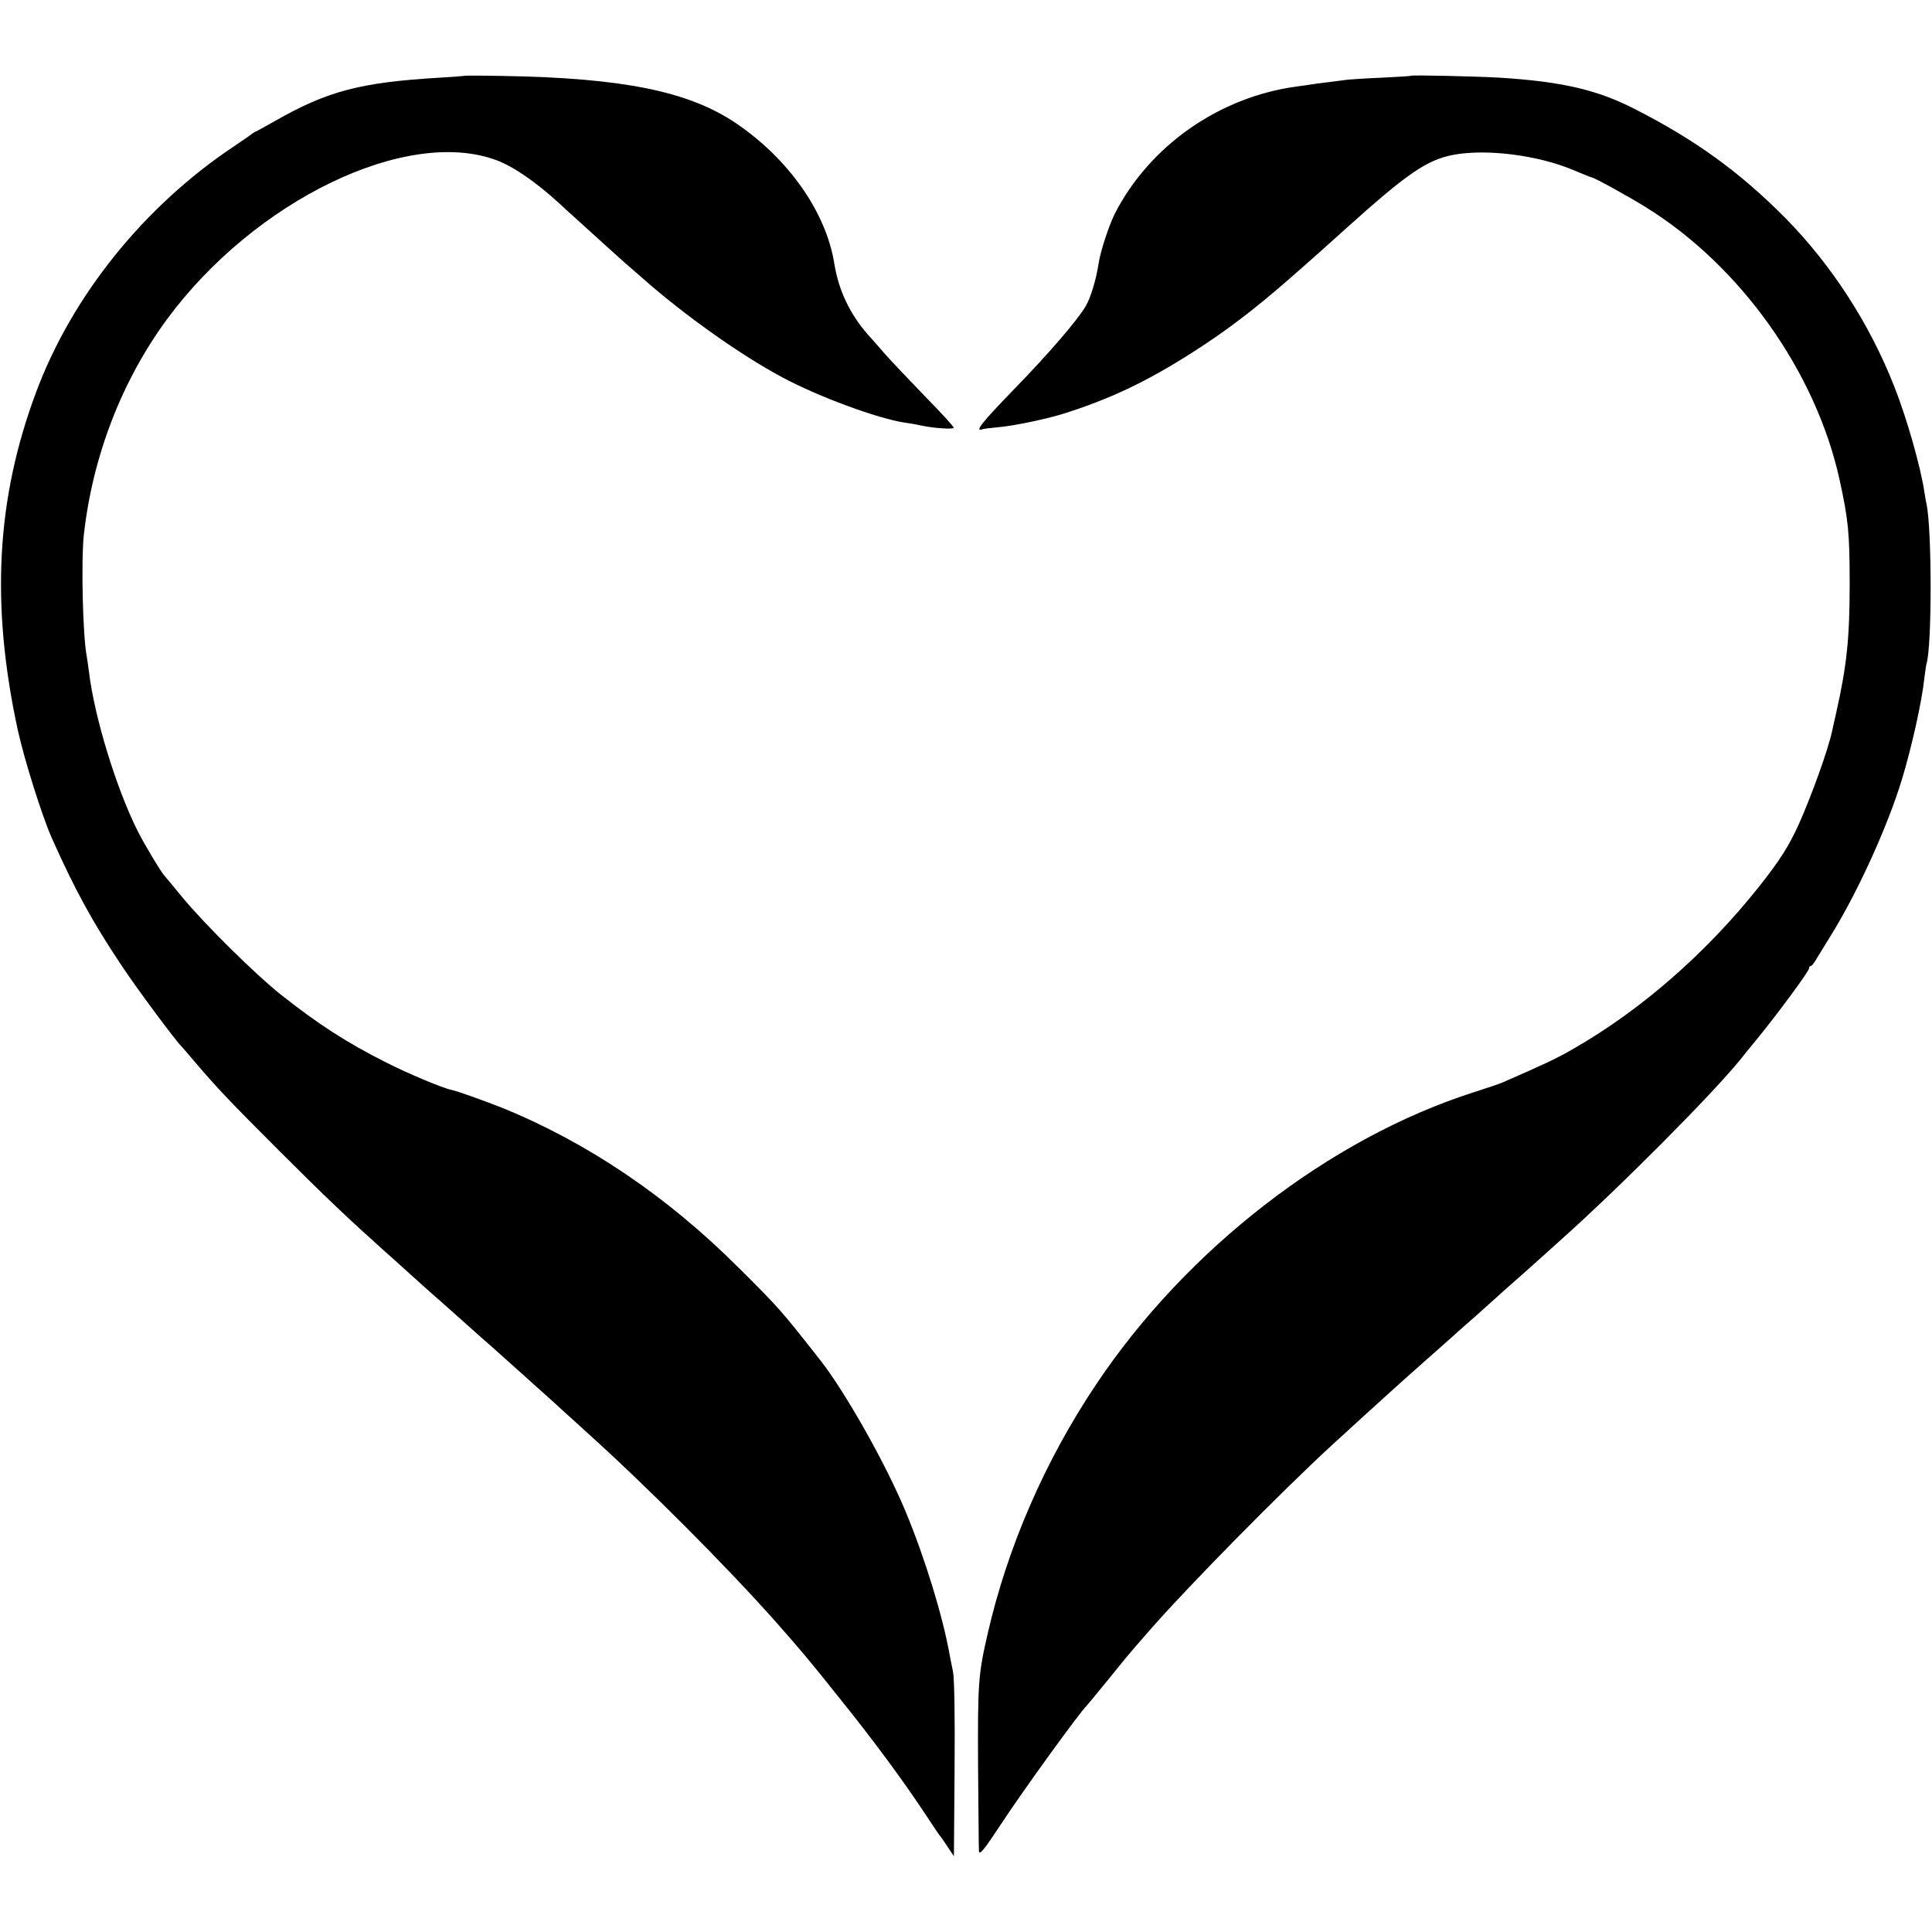 <?xml version="1.0" standalone="no"?>
<!DOCTYPE svg PUBLIC "-//W3C//DTD SVG 20010904//EN"
 "http://www.w3.org/TR/2001/REC-SVG-20010904/DTD/svg10.dtd">
<svg version="1.0" xmlns="http://www.w3.org/2000/svg"
 width="880pt" height="880pt" viewBox="0 0 880 880"
 preserveAspectRatio="xMidYMid meet">
<g transform="translate(0,880) scale(0.1,-0.1)"
fill="#000000" stroke="none">
<path d="M2118 8455 c-2 -1 -55 -5 -118 -9 -357 -21 -510 -61 -749 -198 -46
-26 -86 -48 -88 -48 -2 0 -9 -5 -16 -10 -7 -6 -43 -31 -82 -57 -408 -272 -736
-679 -900 -1118 -182 -486 -208 -967 -84 -1540 30 -136 109 -387 154 -490 105
-236 189 -390 323 -589 74 -111 247 -343 272 -366 3 -3 30 -34 60 -70 102
-119 154 -174 385 -405 205 -205 316 -310 479 -456 28 -24 57 -51 66 -59 34
-31 166 -150 188 -168 12 -11 54 -48 92 -82 38 -34 80 -71 92 -82 13 -11 39
-34 58 -51 20 -18 76 -68 125 -112 134 -120 164 -147 204 -184 20 -18 59 -53
86 -78 277 -249 647 -620 871 -873 111 -126 143 -163 288 -345 155 -193 284
-367 392 -530 32 -49 61 -92 64 -95 3 -3 19 -25 35 -50 l30 -45 3 395 c2 245
-1 414 -7 445 -6 28 -12 61 -15 75 -31 176 -112 441 -201 655 -90 217 -274
543 -389 690 -180 229 -187 237 -371 420 -324 324 -686 569 -1075 728 -76 30
-208 78 -235 83 -39 8 -199 75 -299 126 -176 89 -304 171 -476 307 -114 90
-349 322 -451 446 -41 50 -76 92 -79 95 -14 14 -92 143 -123 205 -98 195 -198
523 -222 727 -3 25 -8 57 -10 69 -18 92 -26 437 -13 554 40 357 172 699 378
980 400 543 1094 878 1502 725 76 -28 182 -101 286 -197 14 -13 63 -58 110
-100 47 -43 96 -87 108 -98 12 -11 48 -43 80 -72 33 -28 70 -61 84 -73 187
-165 443 -347 632 -448 163 -88 437 -189 559 -207 24 -3 62 -10 84 -15 49 -10
132 -16 139 -9 3 3 -56 68 -132 145 -75 78 -158 165 -184 195 -26 30 -59 68
-74 84 -84 96 -134 202 -154 325 -37 232 -207 476 -448 639 -215 145 -515 206
-1059 215 -95 2 -174 2 -175 1z"/>
<path d="M6427 8455 c-1 -2 -63 -5 -137 -9 -74 -3 -146 -8 -160 -10 -14 -2
-52 -7 -85 -11 -32 -4 -66 -8 -75 -10 -8 -1 -37 -6 -64 -9 -354 -48 -671 -271
-829 -581 -27 -55 -65 -171 -73 -225 -11 -73 -36 -156 -59 -195 -39 -66 -172
-220 -331 -383 -139 -144 -175 -188 -142 -178 7 3 40 7 73 10 68 5 224 38 300
62 232 73 413 163 645 317 140 93 264 191 440 347 81 72 85 75 195 174 284
256 374 318 496 341 152 28 384 -2 544 -69 49 -21 80 -33 85 -34 12 -1 172
-89 250 -138 429 -267 771 -748 879 -1239 40 -183 46 -242 46 -475 0 -247 -13
-371 -61 -585 -9 -38 -17 -77 -19 -85 -16 -78 -92 -291 -152 -425 -45 -99 -86
-164 -182 -285 -240 -302 -538 -562 -846 -738 -76 -44 -130 -69 -320 -152 -11
-5 -72 -26 -135 -46 -655 -210 -1307 -715 -1718 -1331 -232 -346 -403 -740
-493 -1133 -43 -187 -46 -223 -44 -611 2 -206 3 -378 4 -382 3 -18 26 11 99
122 102 156 362 514 391 541 3 3 44 52 91 110 97 120 100 124 206 245 175 199
594 624 819 831 191 175 337 307 419 379 44 39 87 77 96 85 9 8 47 42 84 75
38 33 81 71 96 85 64 58 110 99 185 165 44 39 86 77 95 85 9 8 41 37 71 64
268 239 693 667 817 821 4 6 37 46 73 90 92 112 239 311 239 324 0 6 3 11 8
11 4 0 14 12 23 28 9 15 40 65 69 112 122 197 258 496 323 710 45 148 91 355
102 460 4 30 8 60 10 67 25 79 25 609 0 728 -3 11 -6 34 -9 50 -17 117 -81
341 -138 485 -113 287 -285 552 -494 765 -208 210 -410 357 -689 499 -170 87
-330 124 -610 142 -98 6 -403 13 -408 9z"/>
</g>
</svg>
